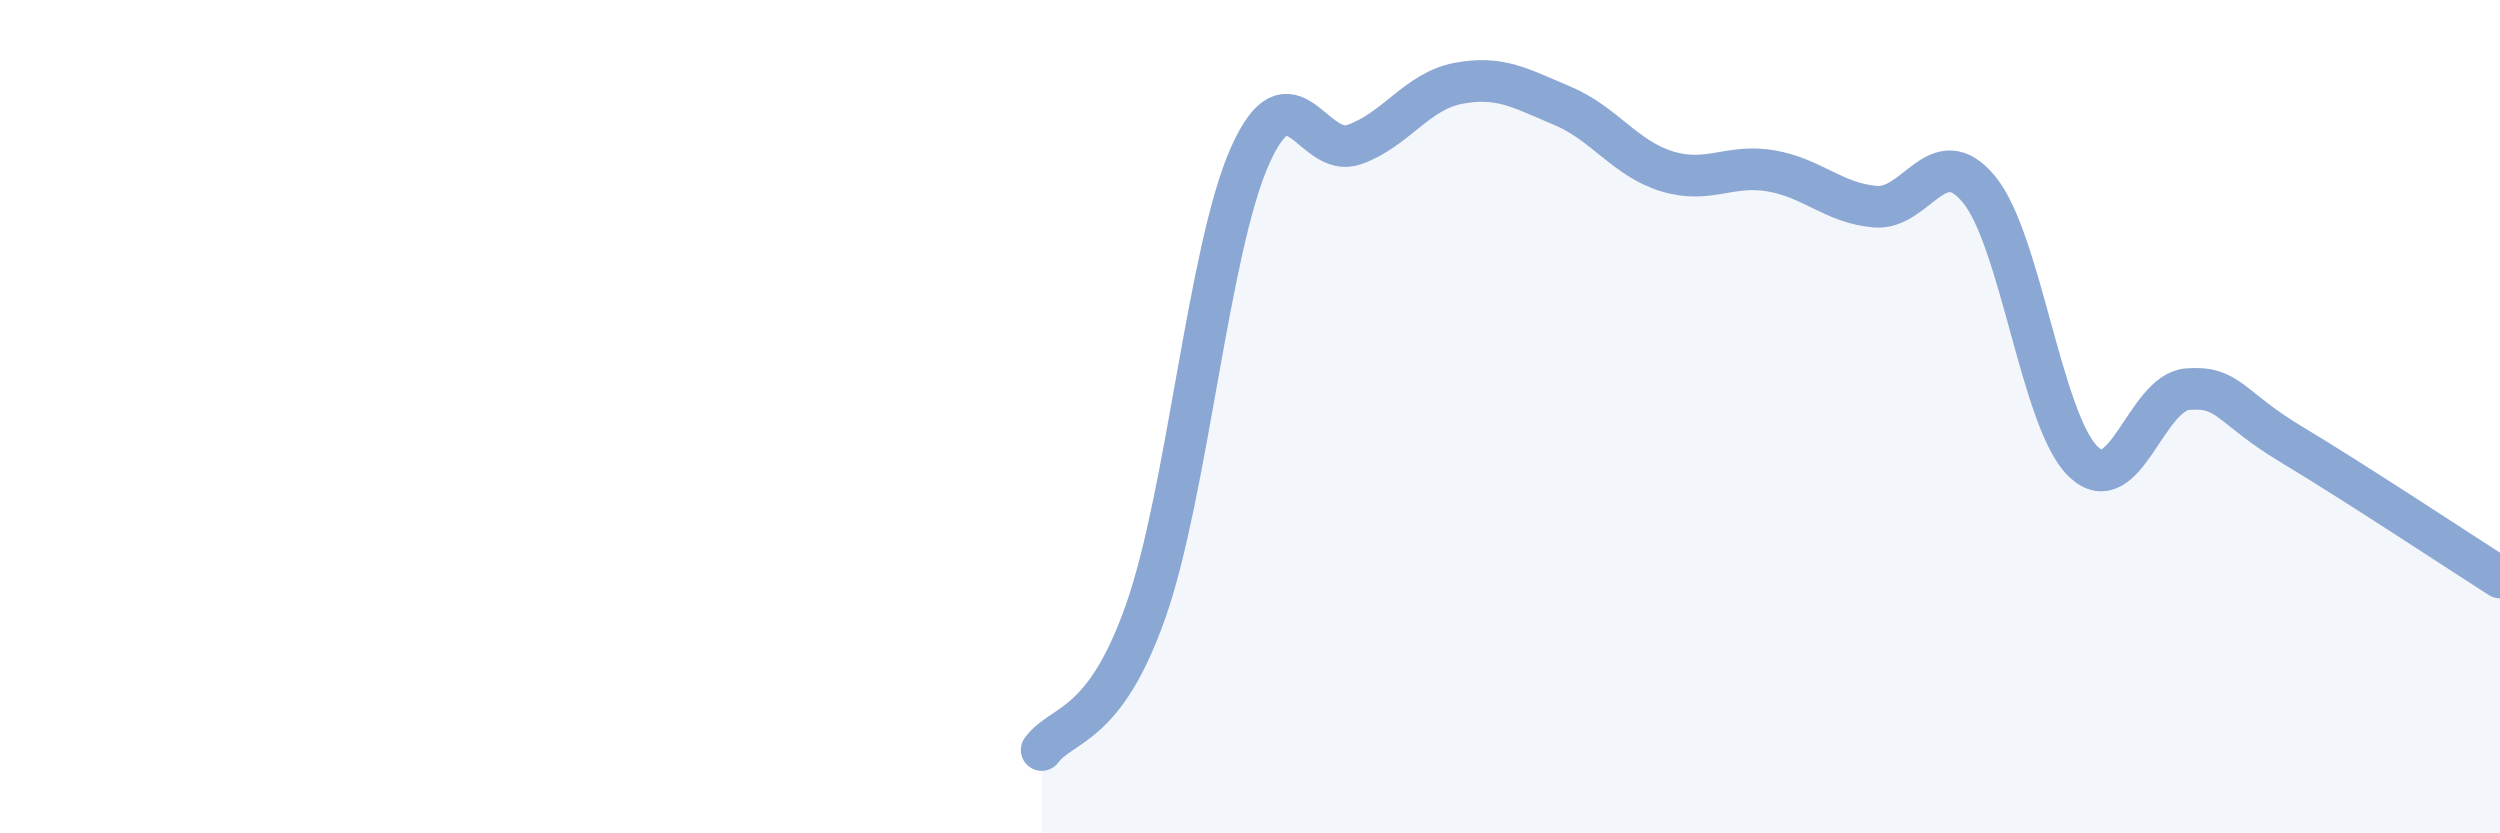 
    <svg width="60" height="20" viewBox="0 0 60 20" xmlns="http://www.w3.org/2000/svg">
      <path
        d="M 25,18 C 25.5,17.33 26.5,17.51 27.5,14.66 C 28.5,11.81 29,5.98 30,3.74 C 31,1.5 31.5,3.82 32.5,3.47 C 33.5,3.12 34,2.19 35,2 C 36,1.81 36.5,2.12 37.5,2.54 C 38.5,2.96 39,3.8 40,4.11 C 41,4.42 41.5,3.93 42.5,4.1 C 43.5,4.27 44,4.87 45,4.96 C 46,5.05 46.5,3.33 47.5,4.55 C 48.5,5.77 49,10.12 50,11.08 C 51,12.04 51.5,9.42 52.5,9.34 C 53.5,9.26 53.5,9.77 55,10.67 C 56.5,11.57 59,13.22 60,13.86L60 20L25 20Z"
        fill="#8ba7d3"
        opacity="0.1"
        stroke-linecap="round"
        stroke-linejoin="round"
      />
      <path
        d="M 25,18 C 25.5,17.33 26.5,17.51 27.5,14.66 C 28.5,11.81 29,5.98 30,3.74 C 31,1.5 31.5,3.82 32.5,3.47 C 33.5,3.12 34,2.19 35,2 C 36,1.81 36.5,2.12 37.5,2.54 C 38.5,2.96 39,3.8 40,4.11 C 41,4.42 41.5,3.93 42.5,4.1 C 43.5,4.27 44,4.87 45,4.96 C 46,5.05 46.5,3.33 47.5,4.55 C 48.5,5.77 49,10.12 50,11.08 C 51,12.04 51.5,9.42 52.5,9.34 C 53.5,9.26 53.5,9.77 55,10.67 C 56.5,11.57 59,13.22 60,13.86"
        stroke="#8ba7d3"
        stroke-width="1"
        fill="none"
        stroke-linecap="round"
        stroke-linejoin="round"
      />
    </svg>
  